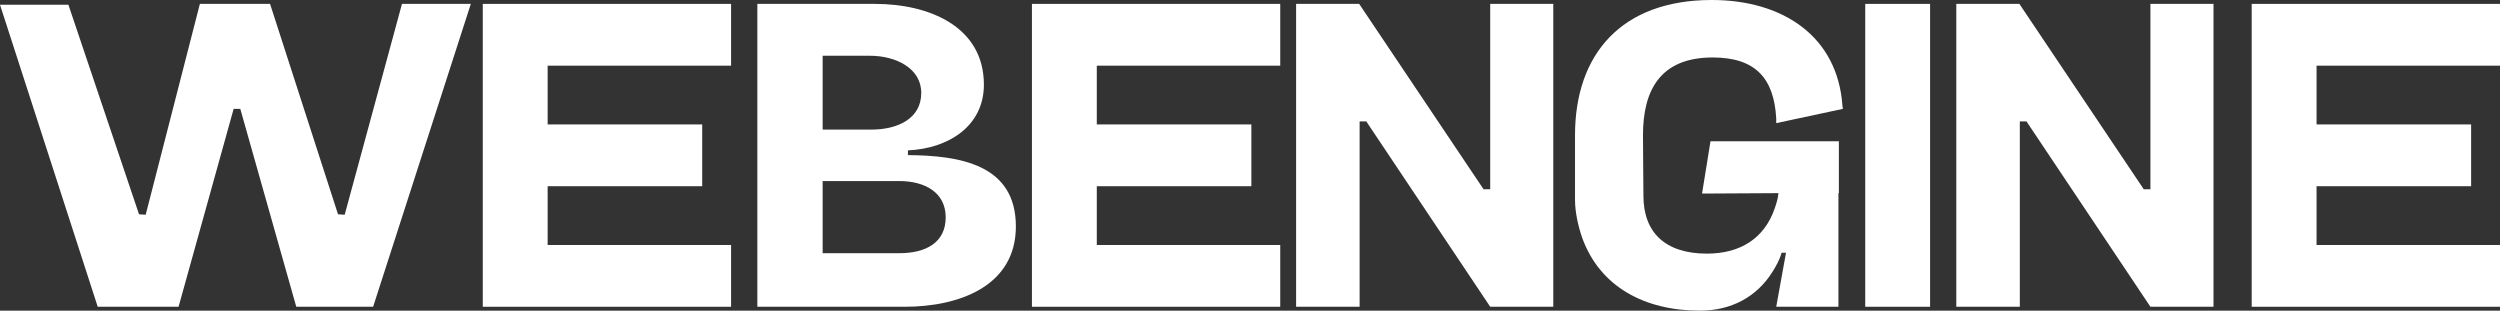 <?xml version="1.0" encoding="UTF-8"?> <svg xmlns="http://www.w3.org/2000/svg" width="169" height="21" viewBox="0 0 169 21" fill="none"><rect x="0" y="0" width="169" height="21" fill="#333333" stroke="none"/> <path d="M6.606 20.737L0 0.321H4.624L9.398 14.487L9.849 14.516L13.512 0.263H18.256L22.85 14.487L23.301 14.516L27.174 0.263H31.828L25.223 20.737H20.028L16.244 7.36H15.794L12.071 20.737H6.606Z" fill="white"></path> <path d="M32.636 20.737V0.263H49.421V4.439H37.02V8.412H47.469V12.588H37.02V16.561H49.421V20.737H32.636Z" fill="white"></path> <path d="M51.197 20.737V0.263H59.154C62.788 0.263 66.511 1.782 66.511 5.725C66.511 8.529 64.109 10.047 61.376 10.164V10.485C64.799 10.515 68.673 11.069 68.673 15.305C68.673 19.364 64.799 20.737 61.166 20.737C57.923 20.737 54.71 20.737 51.498 20.737H51.197ZM55.611 8.762H58.884C60.716 8.762 62.277 8.003 62.277 6.28C62.277 4.615 60.566 3.768 58.794 3.768H55.611V8.762ZM55.611 12.238V17.115C57.323 17.115 59.064 17.115 60.806 17.115C62.607 17.115 63.929 16.385 63.929 14.691C63.929 13.026 62.547 12.238 60.776 12.238H55.611Z" fill="white"></path> <path d="M69.759 20.737V0.263H86.544V4.439H74.143V8.412H84.592V12.588H74.143V16.561H86.544V20.737H69.759Z" fill="white"></path> <path d="M87.617 20.737V0.263H91.88L100.288 12.793H100.738V0.263H105.002V20.737H100.738L92.361 8.207H91.91V20.737H87.617Z" fill="white"></path> <path d="M115.059 13.085L115.629 9.551H124.307V13.056H124.277V20.737H120.073L120.734 17.086H120.434C120.313 17.553 120.043 18.021 119.803 18.401C118.752 20.065 117.041 21 114.909 21C111.185 21 108.153 19.394 106.952 16.064C106.681 15.275 106.471 14.341 106.471 13.494V9.142C106.471 3.68 109.594 0 115.719 0C120.554 0 124.217 2.483 124.547 7.127L124.577 7.36L120.073 8.324V8.003C119.923 5.316 118.692 3.885 115.779 3.885C112.206 3.885 111.065 6.134 111.065 9.142C111.065 10.485 111.095 11.858 111.095 13.231C111.095 15.713 112.567 17.145 115.389 17.145C117.671 17.145 119.263 16.093 119.953 14.136C120.073 13.786 120.193 13.435 120.223 13.056L115.059 13.085Z" fill="white"></path> <path d="M126.09 20.737V0.263H130.474V20.737H126.09Z" fill="white"></path> <path d="M132.246 20.737V0.263H136.51L144.917 12.793H145.368V0.263H149.632V20.737H145.368L136.99 8.207H136.54V20.737H132.246Z" fill="white"></path> <path d="M152.215 20.737V0.263H169V4.439H156.599V8.412H167.048V12.588H156.599V16.561H169V20.737H152.215Z" fill="white"></path> </svg> 